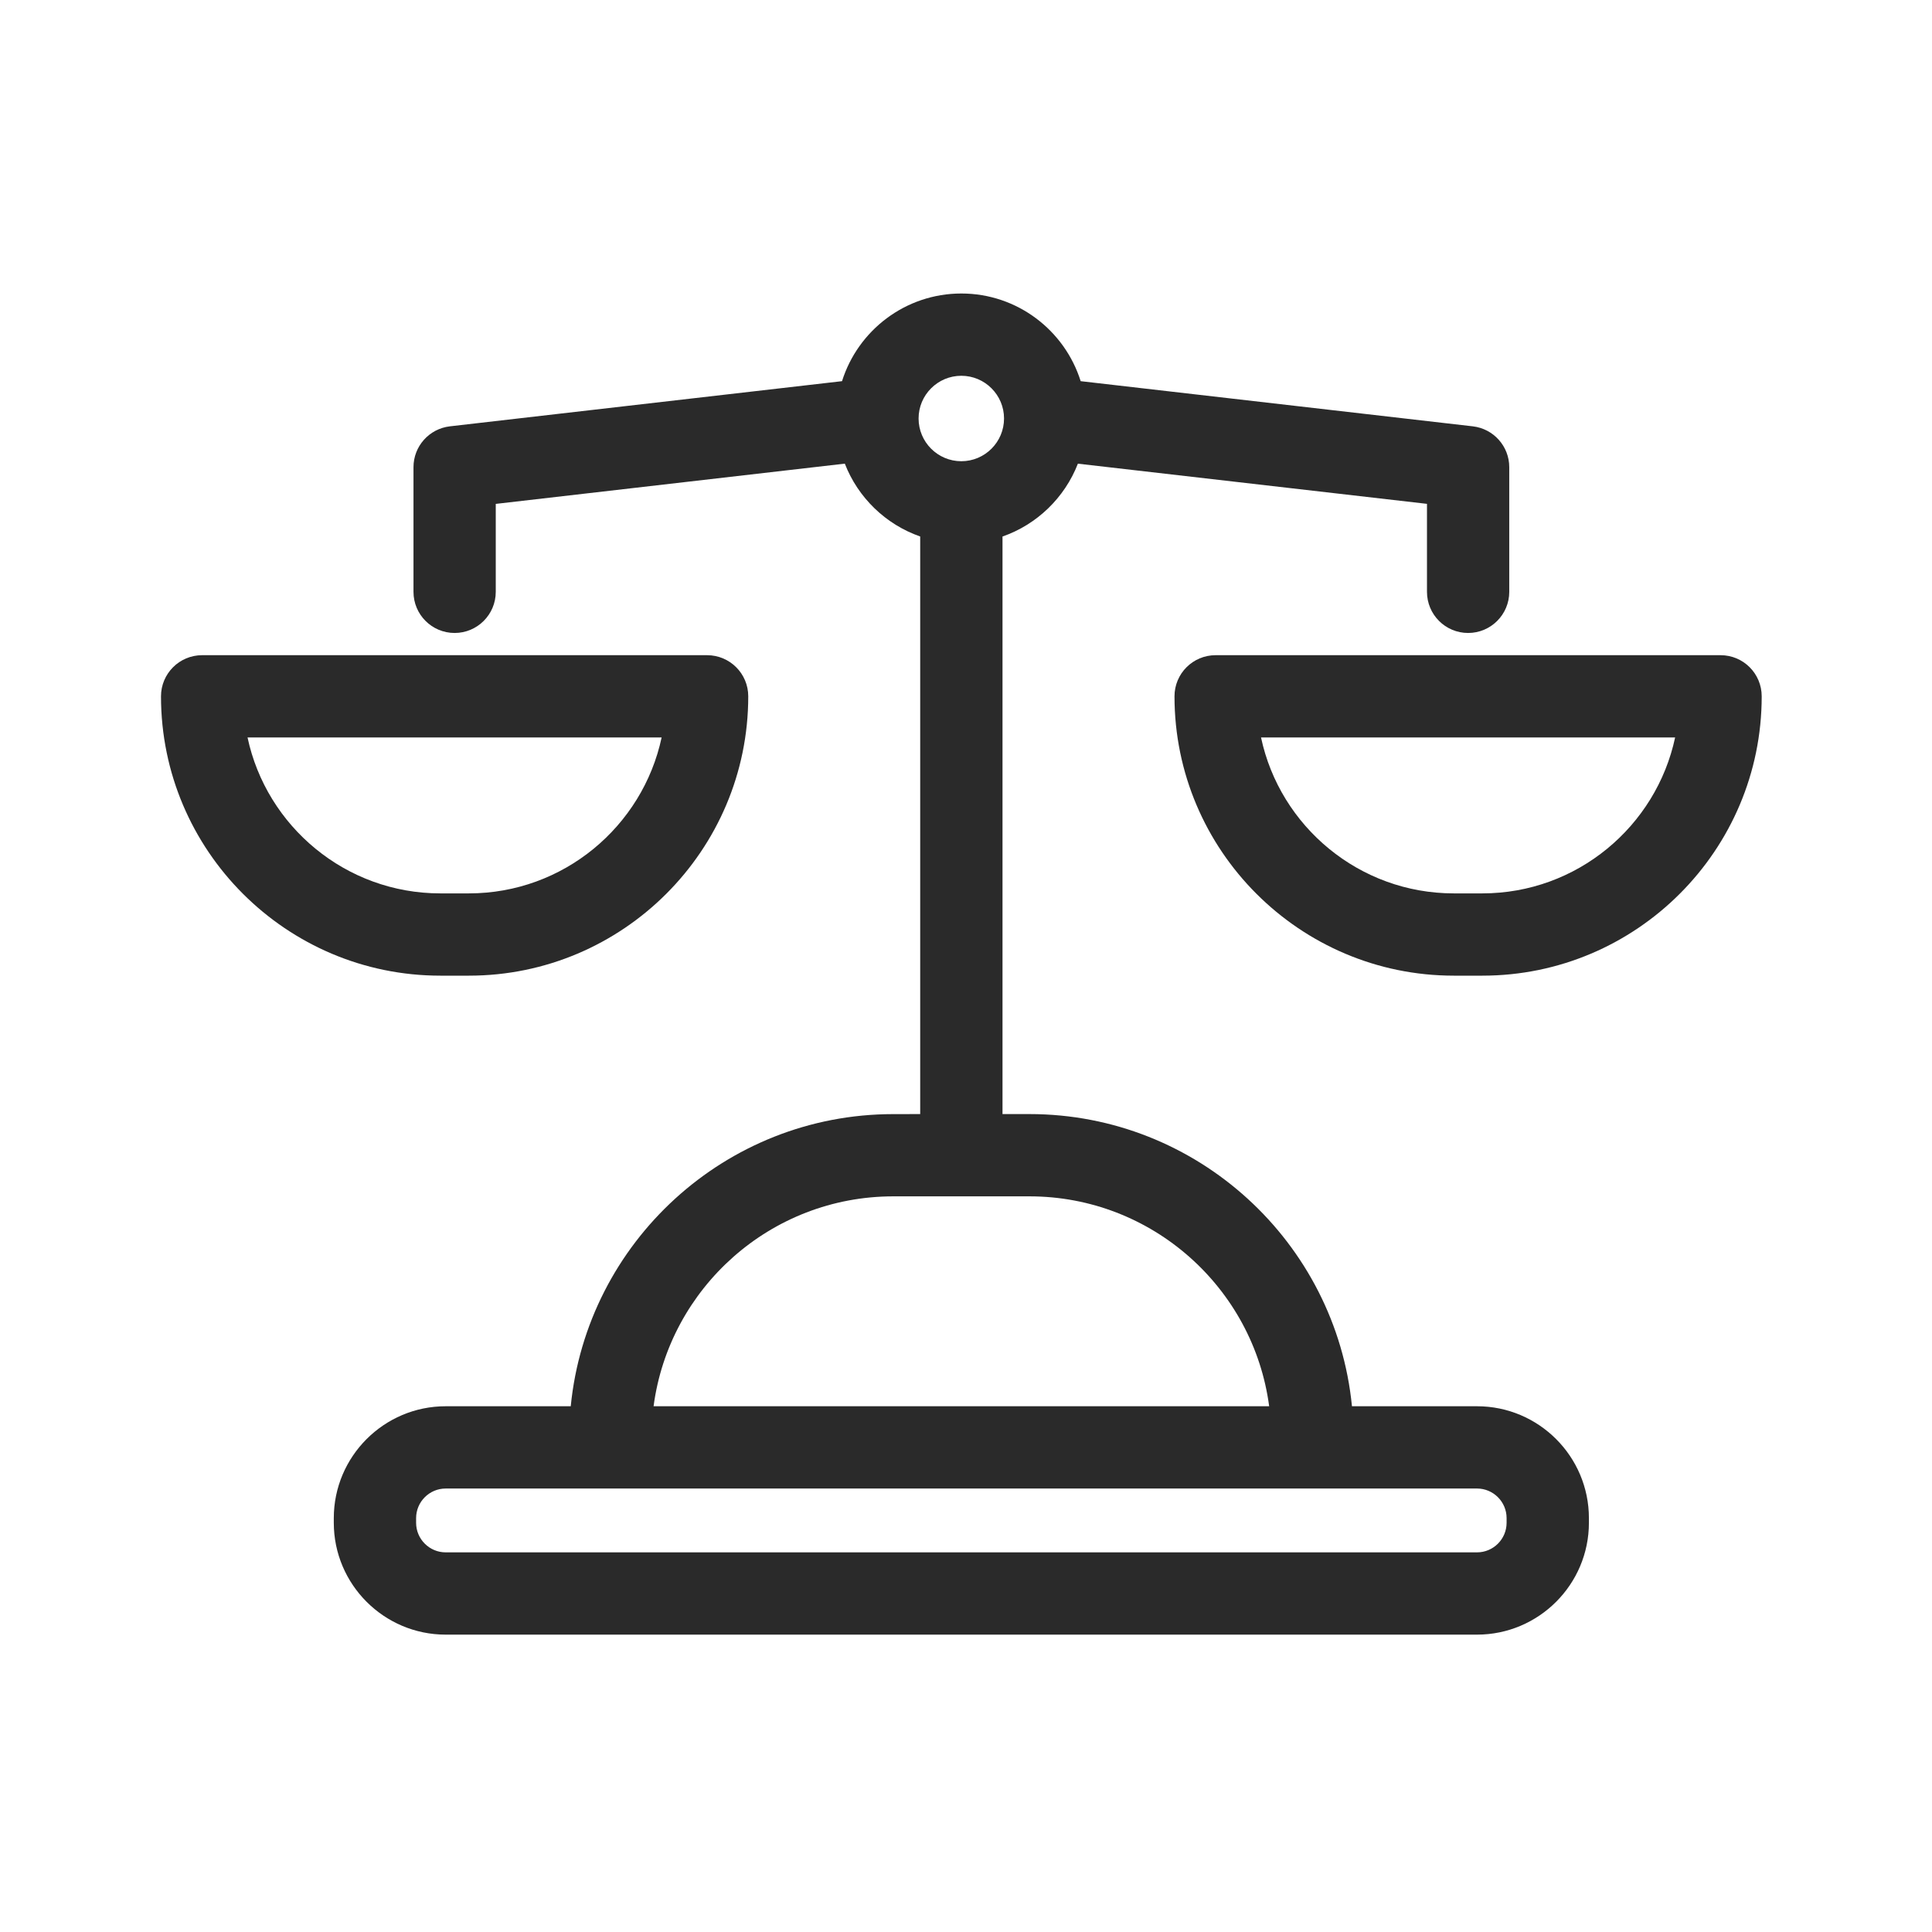 <svg xmlns="http://www.w3.org/2000/svg" width="48" height="48" viewBox="0 0 48 48">
    <g fill="none" fill-rule="evenodd">
        <g fill="#2A2A2A">
            <g>
                <path d="M23.885 7.292c1.39 0 2.568.917 2.964 2.178l9.742 1.122c.516.06.906.496.906 1.015v3.097c0 .564-.458 1.022-1.022 1.022-.565 0-1.022-.458-1.022-1.022v-2.186l-8.673-.998c-.328.844-1.015 1.51-1.873 1.81v14.349h.67c4.172 0 7.613 3.19 8.012 7.259h3.107c1.533 0 2.78 1.247 2.78 2.78v.115c0 1.532-1.247 2.779-2.78 2.779H11.073c-1.532 0-2.78-1.247-2.78-2.78v-.114c0-1.533 1.248-2.78 2.78-2.78h3.107c.4-4.069 3.84-7.258 8.012-7.258l.67-.001v-14.35c-.857-.299-1.545-.965-1.873-1.81l-8.672 1v2.185c0 .564-.458 1.022-1.022 1.022-.565 0-1.022-.458-1.022-1.022v-3.097c0-.519.389-.955.905-1.015L20.92 9.47c.395-1.26 1.574-2.178 2.964-2.178zm12.811 29.69H11.073c-.405 0-.735.33-.735.736v.115c0 .405.33.735.735.735h25.623c.405 0 .735-.33.735-.735v-.116c0-.405-.33-.735-.735-.735zm-11.119-7.259h-3.385c-3.044 0-5.566 2.276-5.954 5.215h15.294c-.389-2.94-2.911-5.215-5.955-5.215zm-8.01-13.445c.565 0 1.023.457 1.023 1.022 0 3.826-3.114 6.94-6.94 6.94h-.71C7.114 24.24 4 21.126 4 17.3c0-.565.458-1.022 1.022-1.022h12.546zm25.18 0c.565 0 1.022.457 1.022 1.022 0 3.826-3.113 6.94-6.94 6.94h-.709c-3.827 0-6.94-3.114-6.94-6.94 0-.565.457-1.022 1.022-1.022h12.546zM16.44 18.322H6.15c.471 2.21 2.44 3.874 4.79 3.874h.708c2.35 0 4.318-1.663 4.79-3.874zm25.18 0H31.33c.47 2.21 2.44 3.874 4.79 3.874h.708c2.35 0 4.318-1.663 4.79-3.874zM23.884 9.336c-.586 0-1.062.476-1.062 1.061 0 .586.476 1.062 1.062 1.062.585 0 1.061-.476 1.061-1.062 0-.585-.476-1.061-1.061-1.061z" transform="translate(-342 -6288) translate(342 6288)"/>
            </g>
        </g>
    </g>
</svg>
